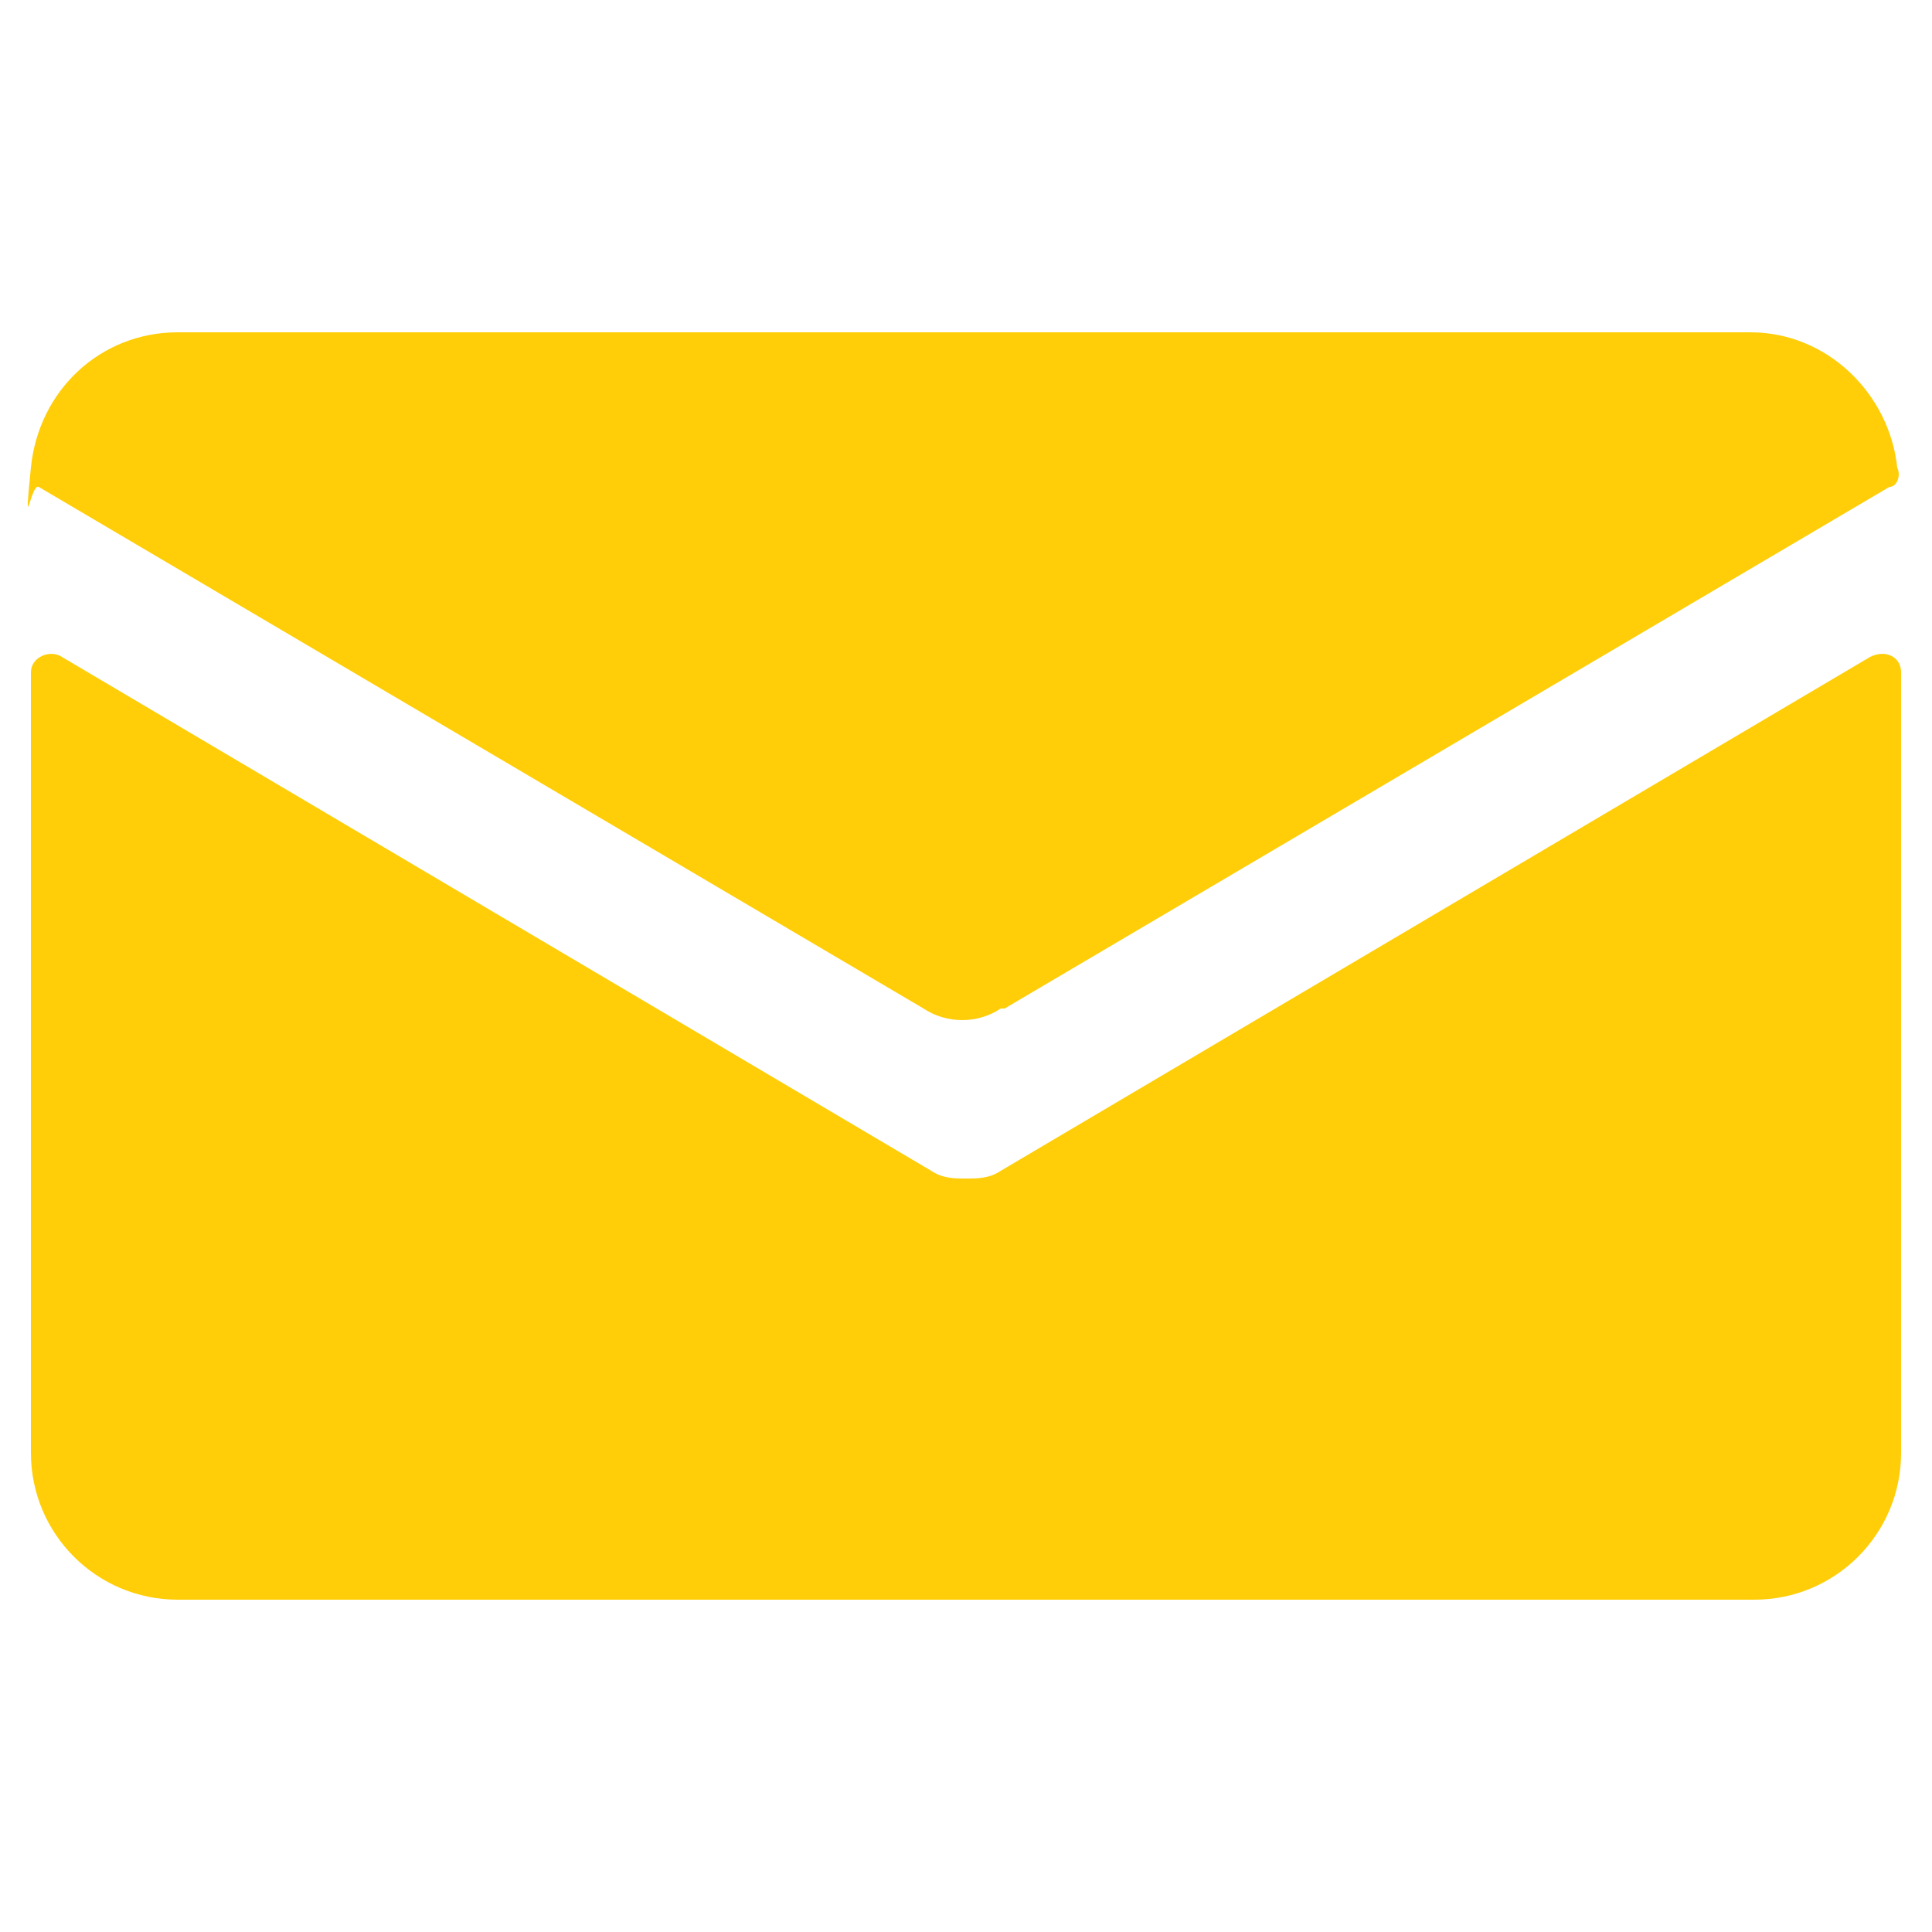 <?xml version="1.0" encoding="UTF-8"?>
<svg id="Layer_1" xmlns="http://www.w3.org/2000/svg" version="1.1" viewBox="0 0 50 50">
  <!-- Generator: Adobe Illustrator 30.0.0, SVG Export Plug-In . SVG Version: 2.1.1 Build 123)  -->
  <defs>
    <style>
      .st0 {
        fill: #ffce08;
      }
    </style>
  </defs>
  <g id="_x36_">
    <path class="st0" d="M25.9,30.3c-.3.2-.6.2-.9.2s-.6,0-.9-.2L1.6,17c-.3-.2-.8,0-.8.4v20.2c0,2.1,1.7,3.8,3.8,3.8h40.8c2.1,0,3.8-1.7,3.8-3.8v-20.2c0-.4-.4-.6-.8-.4l-22.5,13.3Z"/>
    <path class="st0" d="M26,26.1l22.9-13.5c.2,0,.3-.3.2-.5-.2-1.9-1.8-3.5-3.8-3.5H4.6c-2,0-3.6,1.5-3.8,3.5s0,.4.2.5l22.9,13.5c.6.4,1.4.4,2,0Z"/>
  </g>
</svg>